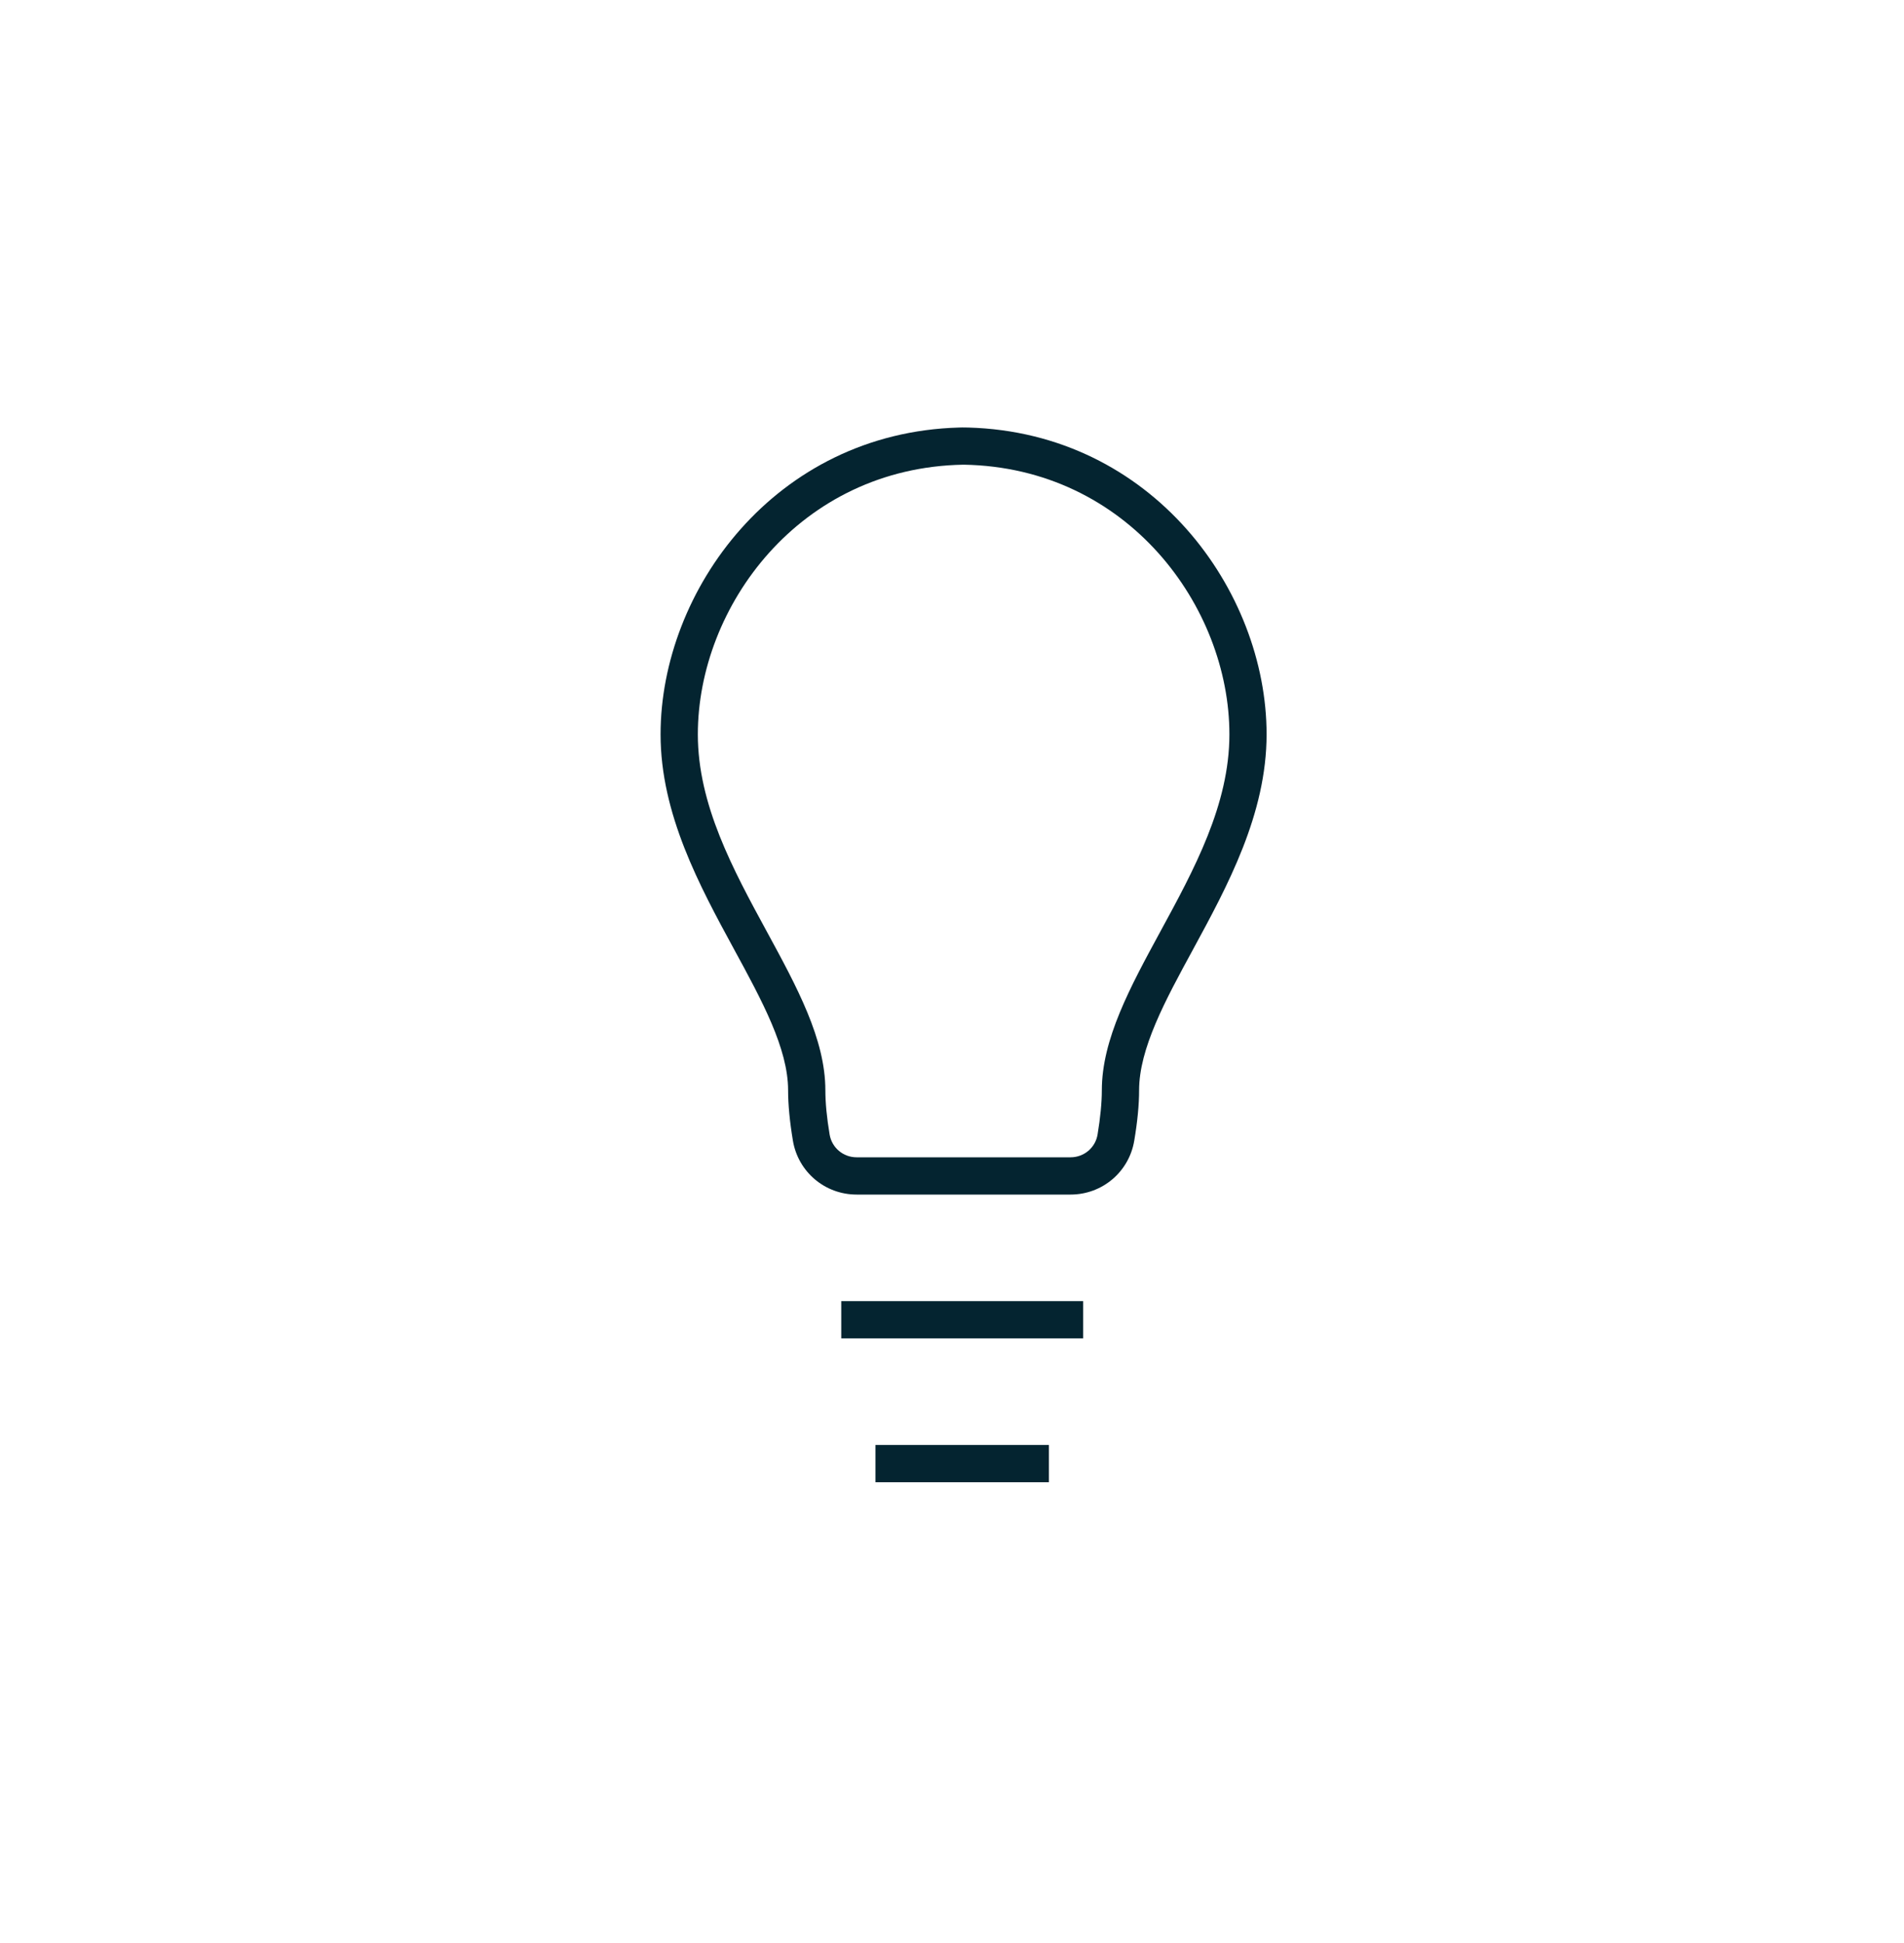 <?xml version="1.0" encoding="UTF-8"?> <svg xmlns="http://www.w3.org/2000/svg" xmlns:xlink="http://www.w3.org/1999/xlink" width="49px" height="50px" viewBox="0 0 49 50" version="1.1"><title>ico_lights</title><g id="ico_lights" stroke="none" stroke-width="1" fill="none" fill-rule="evenodd"><path d="M26.994,37.184 L26.994,38.143 L22.53,38.143 L22.53,37.184 L26.994,37.184 Z M27.876,33.482 L27.876,34.441 L21.65,34.441 L21.65,33.482 L27.876,33.482 Z M24.763,11 L24.919,11.002 C29.659,11.134 32.596,15.204 32.596,18.897 C32.596,20.949 31.589,22.8 30.702,24.434 C29.988,25.745 29.315,26.983 29.315,28.057 C29.315,28.427 29.273,28.864 29.19,29.355 C29.055,30.158 28.366,30.74 27.551,30.74 L22.045,30.74 C21.231,30.74 20.541,30.158 20.406,29.355 C20.324,28.863 20.282,28.425 20.282,28.057 C20.282,26.983 19.608,25.745 18.895,24.435 C18.006,22.8 17,20.949 17,18.897 C17,15.204 19.938,11.134 24.682,11.002 L24.763,11 Z M24.804,11.958 L24.793,11.958 C20.571,12.031 17.959,15.617 17.959,18.897 C17.959,20.706 18.862,22.369 19.737,23.977 C20.51,25.399 21.241,26.741 21.241,28.057 C21.241,28.373 21.277,28.757 21.351,29.197 C21.409,29.536 21.7,29.781 22.045,29.781 L27.551,29.781 C27.896,29.781 28.189,29.536 28.246,29.197 C28.318,28.764 28.356,28.369 28.356,28.057 C28.356,26.741 29.087,25.399 29.858,23.979 C30.734,22.369 31.639,20.706 31.639,18.897 C31.639,15.617 29.025,12.031 24.804,11.958 Z" id="Combined-Shape" fill="#042430"></path></g></svg> 